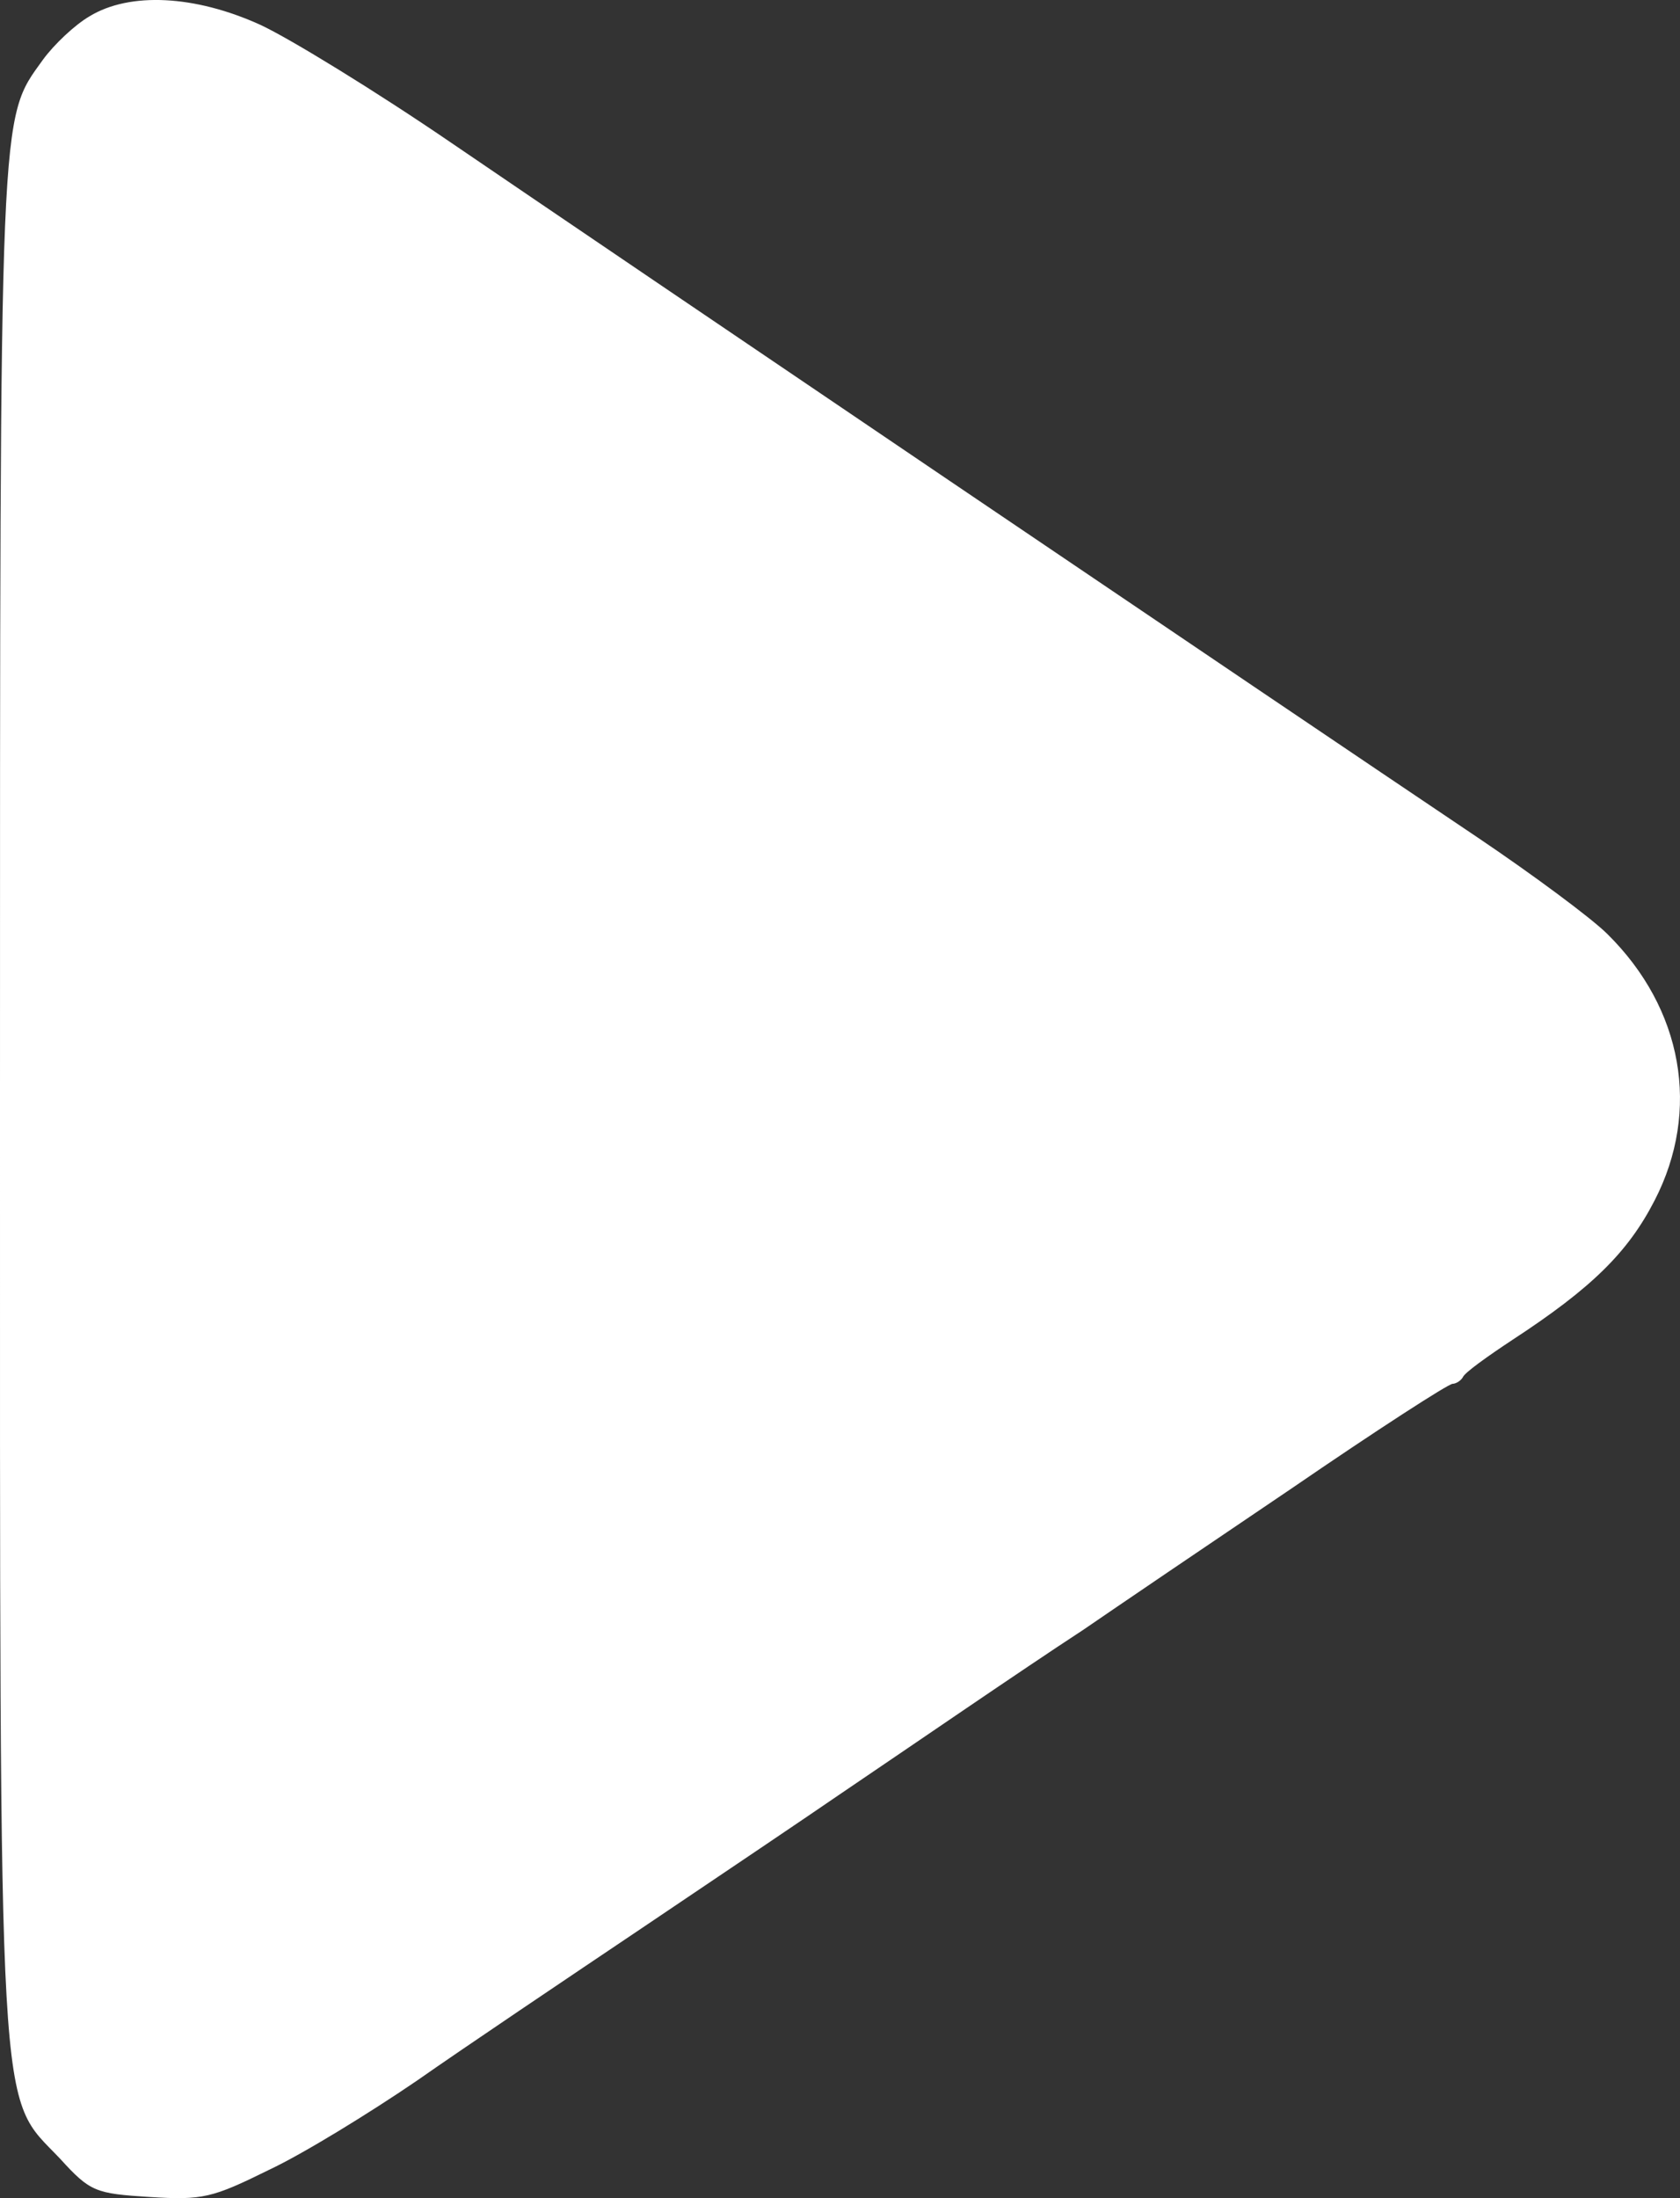 <svg width="26" height="34" viewBox="0 0 26 34" fill="none" xmlns="http://www.w3.org/2000/svg">
<rect x="0" y="0" width="26" height="34" fill="#333333" stroke="none"/>
<path d="M1.384 0.253C1.158 0.385 0.838 0.686 0.665 0.923C-0.013 1.868 0 1.487 0 17.006C0 33.168 -0.04 32.367 0.931 33.391C1.397 33.903 1.477 33.929 2.315 33.982C3.14 34.034 3.286 33.995 4.164 33.562C4.696 33.312 5.72 32.682 6.452 32.183C7.183 31.671 8.766 30.608 9.977 29.794C11.187 28.98 12.531 28.074 12.97 27.772C14.154 26.971 15.777 25.855 16.761 25.212C17.24 24.883 18.69 23.899 19.994 23.019C21.297 22.126 22.415 21.404 22.481 21.404C22.534 21.404 22.614 21.352 22.641 21.299C22.667 21.233 23.013 20.984 23.412 20.721C24.636 19.921 25.195 19.369 25.607 18.568C26.325 17.177 26.046 15.601 24.875 14.446C24.623 14.196 23.718 13.527 22.88 12.962C19.674 10.809 9.604 3.995 6.984 2.209C5.813 1.409 4.483 0.595 4.031 0.385C3.02 -0.075 2.009 -0.128 1.384 0.253Z" fill="white"/>
</svg>
